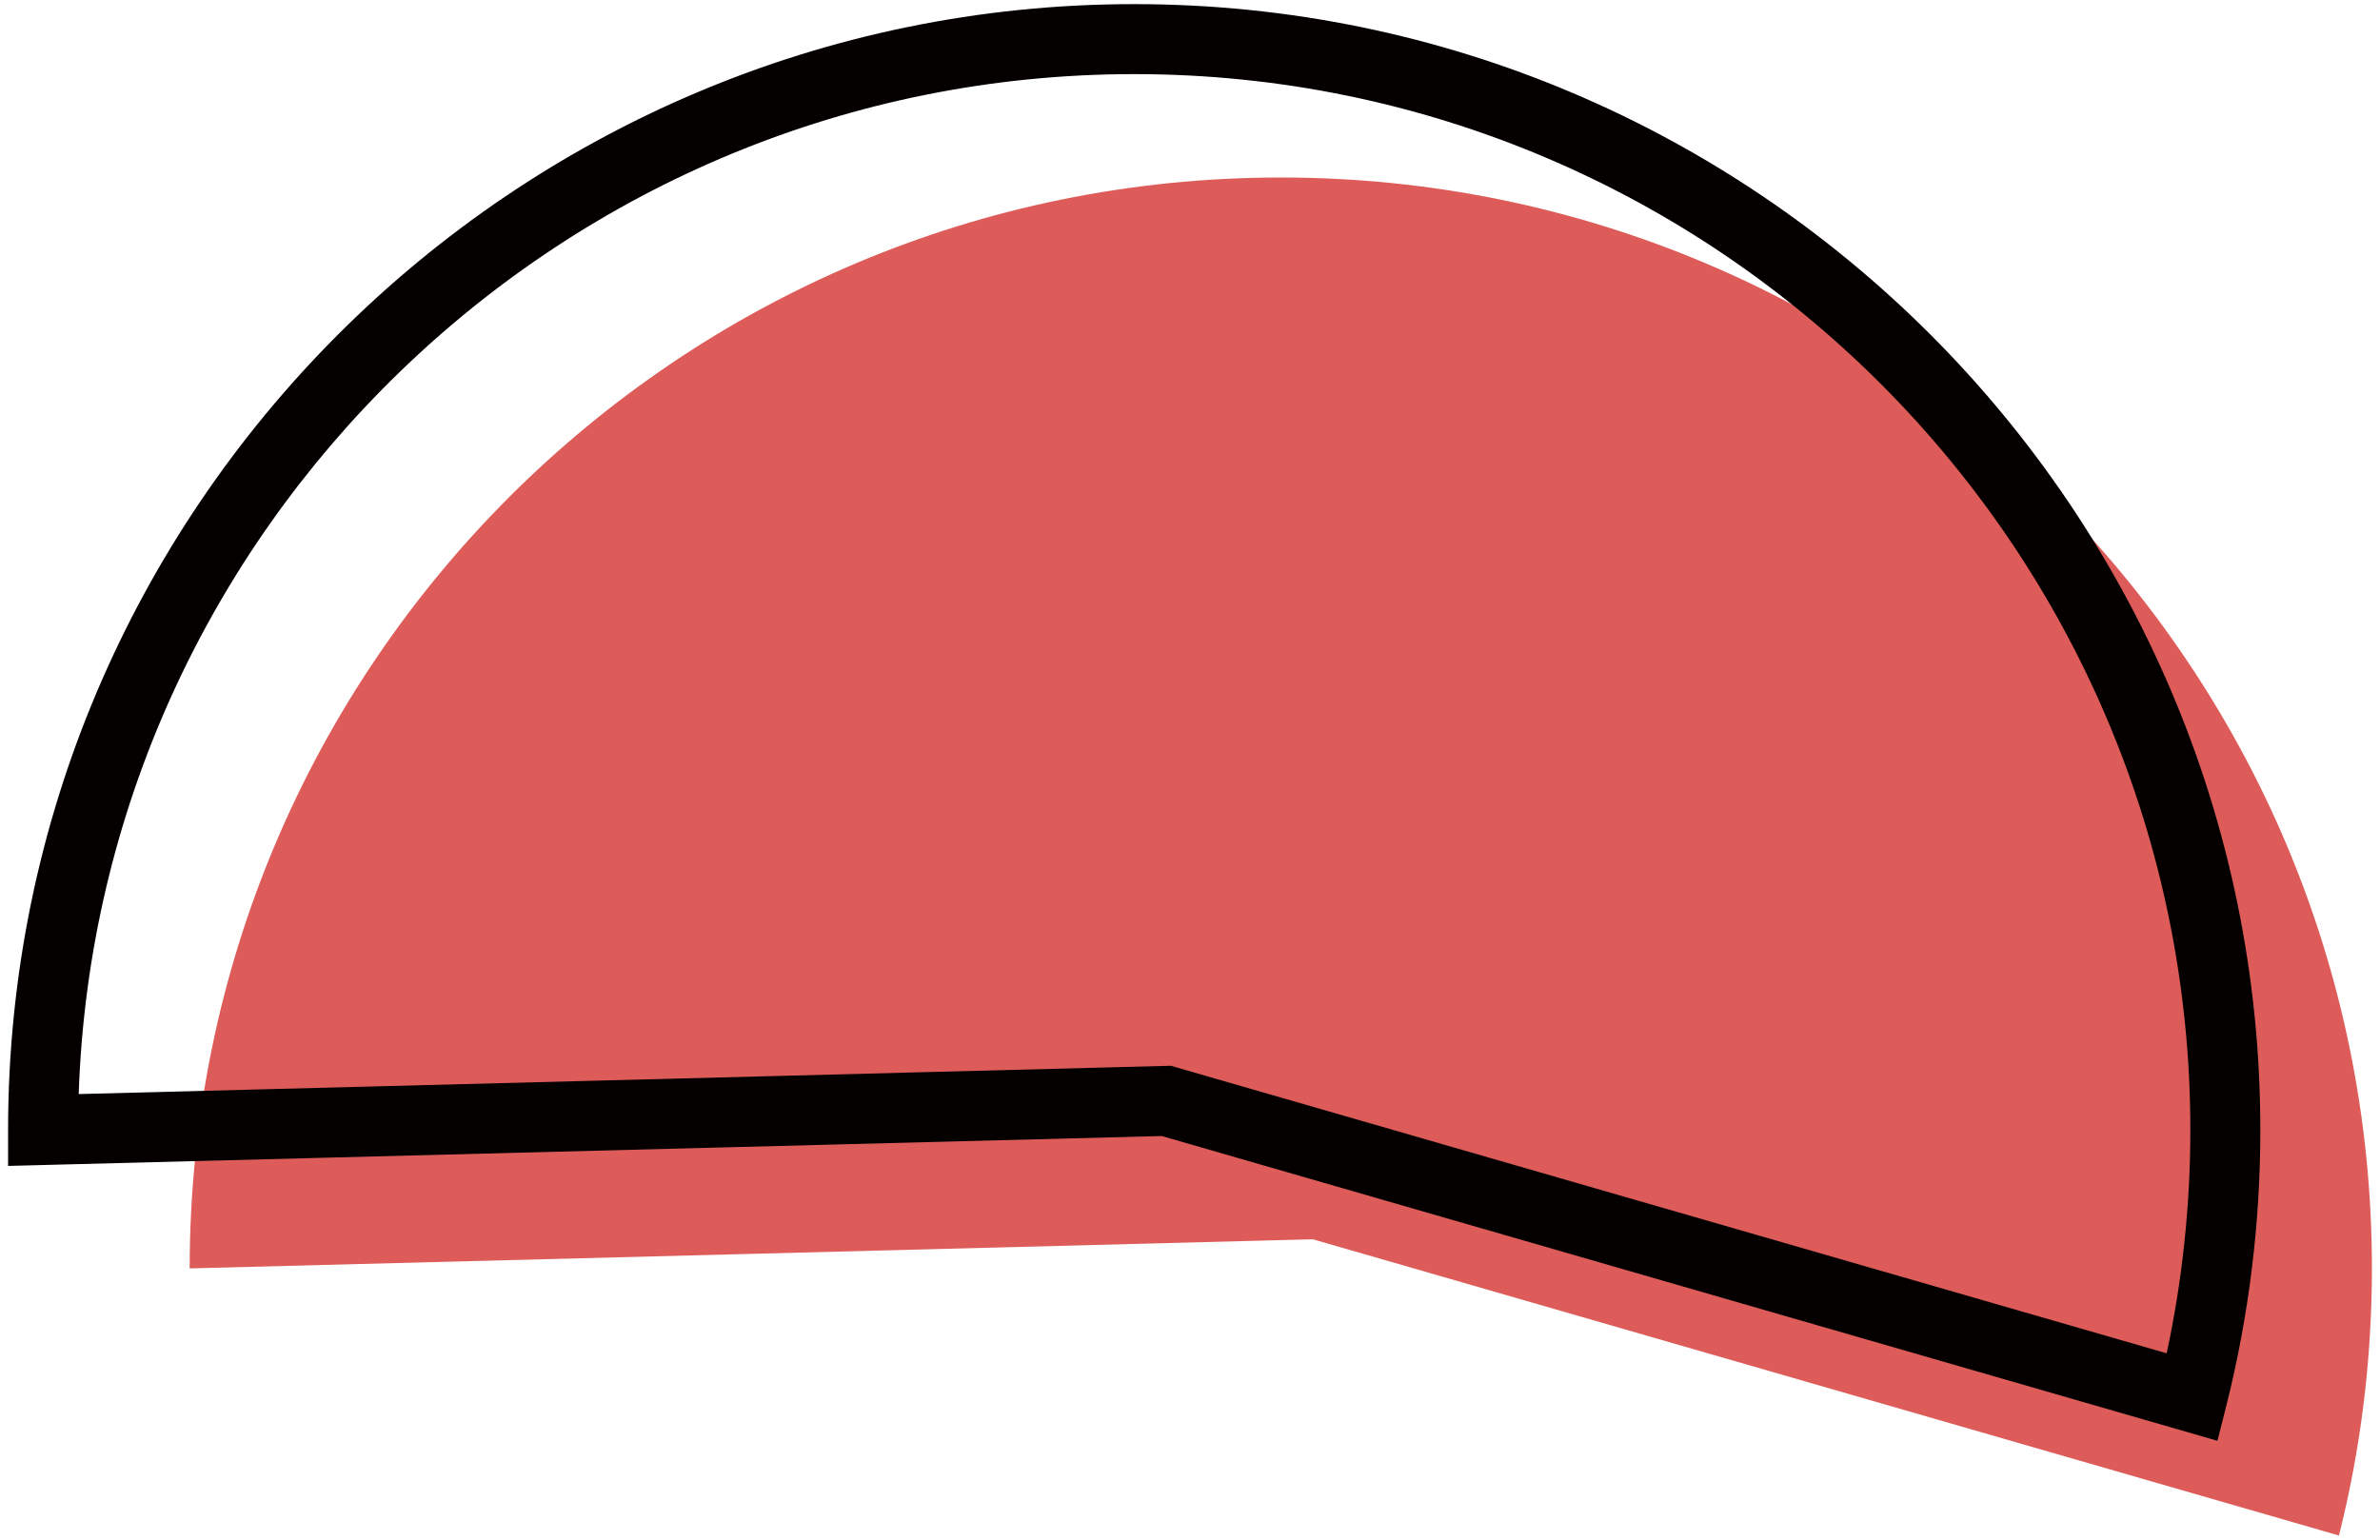 <?xml version="1.0" encoding="utf-8"?>
<!-- Generator: Adobe Illustrator 28.0.0, SVG Export Plug-In . SVG Version: 6.00 Build 0)  -->
<svg version="1.1" id="レイヤー_1" xmlns="http://www.w3.org/2000/svg" xmlns:xlink="http://www.w3.org/1999/xlink" x="0px"
	 y="0px" viewBox="0 0 136 88" style="enable-background:new 0 0 136 88;" xml:space="preserve">
<style type="text/css">
	.st0{fill:#DD5C59;}
	.st1{fill:#040000;}
</style>
<g>
	<path class="st0" d="M133.655,87.763c1.23-4.886,1.883-10,1.883-15.268
		c0-34.435-27.915-62.35-62.35-62.35S10.839,38.061,10.839,72.496l64.184-1.664
		L133.655,87.763z"/>
	<path class="st1" d="M126.713,82.35l-60.325-17.42L0.462,66.639v-2.053
		c0-35.482,28.867-64.35,64.35-64.35c35.483,0,64.35,28.867,64.35,64.35
		c0,5.331-0.654,10.632-1.943,15.756L126.713,82.35z M66.903,60.914l56.907,16.434
		c0.897-4.174,1.352-8.457,1.352-12.762c0-33.277-27.073-60.35-60.35-60.35
		c-32.59,0-59.23,25.965-60.315,58.296L66.903,60.914z"/>
</g>
</svg>
